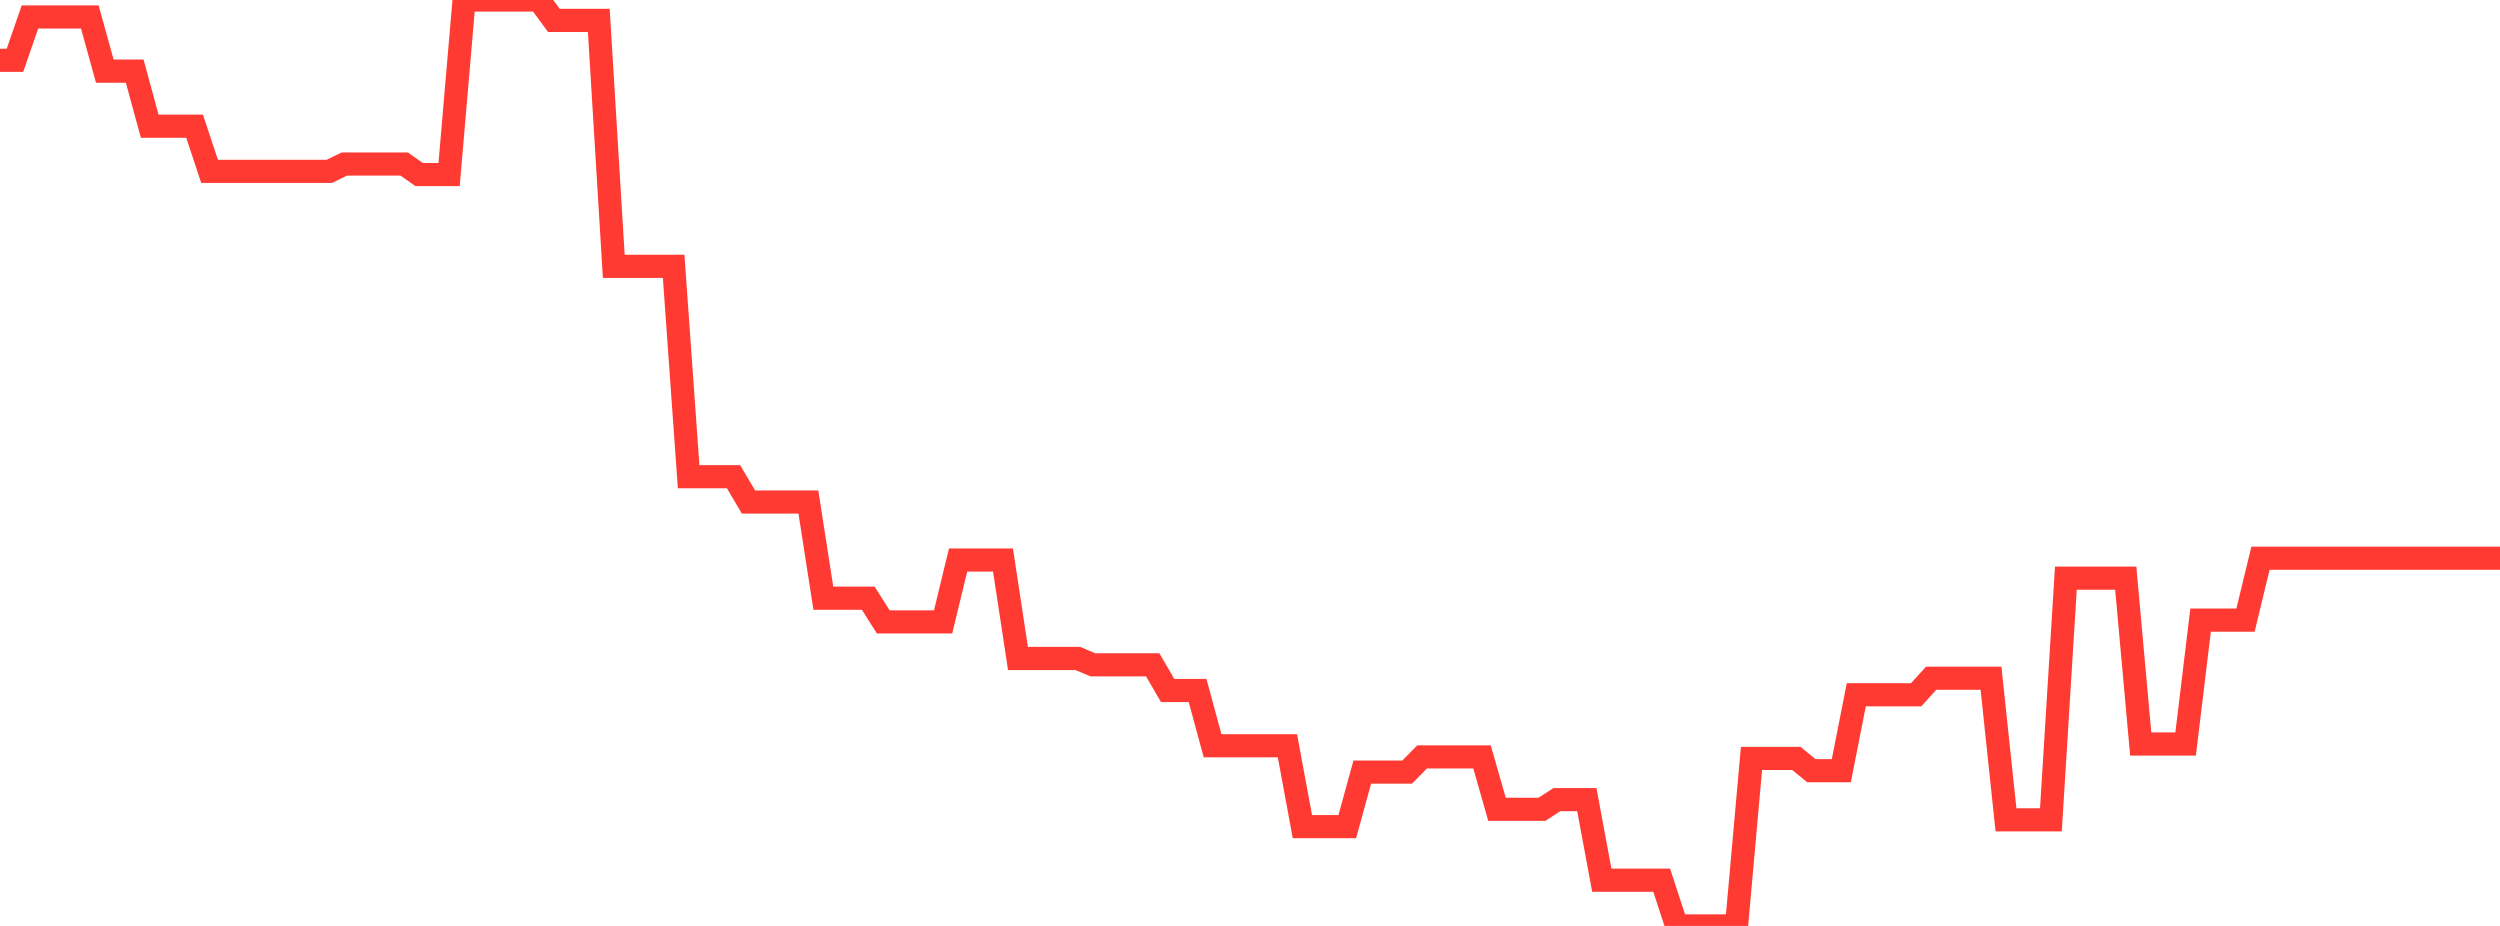 <?xml version="1.0" standalone="no"?>
<!DOCTYPE svg PUBLIC "-//W3C//DTD SVG 1.1//EN" "http://www.w3.org/Graphics/SVG/1.1/DTD/svg11.dtd">

<svg width="135" height="50" viewBox="0 0 135 50" preserveAspectRatio="none" 
  xmlns="http://www.w3.org/2000/svg"
  xmlns:xlink="http://www.w3.org/1999/xlink">


<polyline points="0.0, 3.256 0.808, 3.256 1.617, 0.917 2.425, 0.917 3.234, 0.917 4.042, 0.917 4.85, 0.917 5.659, 3.841 6.467, 3.841 7.275, 3.841 8.084, 6.815 8.892, 6.815 9.701, 6.815 10.509, 6.815 11.317, 9.254 12.126, 9.254 12.934, 9.254 13.743, 9.254 14.551, 9.254 15.359, 9.254 16.168, 9.254 16.976, 9.254 17.784, 9.254 18.593, 8.858 19.401, 8.858 20.21, 8.858 21.018, 8.858 21.826, 8.858 22.635, 9.427 23.443, 9.427 24.251, 9.427 25.06, 2.7433982988708703e-13 25.868, 0.0 26.677, 1.646038979322522e-13 27.485, 2.194718639096696e-13 28.293, 5.48679659774174e-14 29.102, 2.7433982988708703e-13 29.91, 1.102 30.719, 1.102 31.527, 1.102 32.335, 1.102 33.144, 14.382 33.952, 14.382 34.76, 14.382 35.569, 14.382 36.377, 14.382 37.186, 25.742 37.994, 25.742 38.802, 25.742 39.611, 25.742 40.419, 27.111 41.228, 27.111 42.036, 27.111 42.844, 27.111 43.653, 27.111 44.461, 32.303 45.269, 32.303 46.078, 32.303 46.886, 32.303 47.695, 33.582 48.503, 33.582 49.311, 33.582 50.12, 33.582 50.928, 33.582 51.737, 30.242 52.545, 30.242 53.353, 30.242 54.162, 30.242 54.97, 35.557 55.778, 35.557 56.587, 35.557 57.395, 35.557 58.204, 35.557 59.012, 35.901 59.82, 35.901 60.629, 35.901 61.437, 35.901 62.246, 35.901 63.054, 37.288 63.862, 37.288 64.671, 37.288 65.479, 40.27 66.287, 40.27 67.096, 40.27 67.904, 40.27 68.713, 40.27 69.521, 40.27 70.329, 44.637 71.138, 44.637 71.946, 44.637 72.754, 44.637 73.563, 41.692 74.371, 41.692 75.18, 41.692 75.988, 41.692 76.796, 40.873 77.605, 40.873 78.413, 40.873 79.222, 40.873 80.03, 40.873 80.838, 43.703 81.647, 43.703 82.455, 43.703 83.263, 43.703 84.072, 43.18 84.88, 43.18 85.689, 43.18 86.497, 47.531 87.305, 47.531 88.114, 47.531 88.922, 47.531 89.731, 47.531 90.539, 50.0 91.347, 50 92.156, 50 92.964, 50.0 93.772, 50 94.581, 40.955 95.389, 40.955 96.198, 40.955 97.006, 40.955 97.814, 41.619 98.623, 41.619 99.431, 41.619 100.24, 37.516 101.048, 37.516 101.856, 37.516 102.665, 37.516 103.473, 37.516 104.281, 36.626 105.09, 36.626 105.898, 36.626 106.707, 36.626 107.515, 36.626 108.323, 44.271 109.132, 44.271 109.94, 44.271 110.749, 44.271 111.557, 31.22 112.365, 31.22 113.174, 31.22 113.982, 31.22 114.79, 31.22 115.599, 40.176 116.407, 40.176 117.216, 40.176 118.024, 40.176 118.832, 33.487 119.641, 33.487 120.449, 33.487 121.257, 33.487 122.066, 30.144 122.874, 30.144 123.683, 30.144 124.491, 30.144 125.299, 30.144 126.108, 30.144 126.916, 30.144 127.725, 30.144 128.533, 30.144 129.341, 30.144 130.15, 30.144 130.958, 30.144 131.766, 30.144 132.575, 30.144 133.383, 30.144 134.192, 30.144 135.0, 30.144" fill="none" stroke="#ff3a33" stroke-width="1.25"/>

</svg>